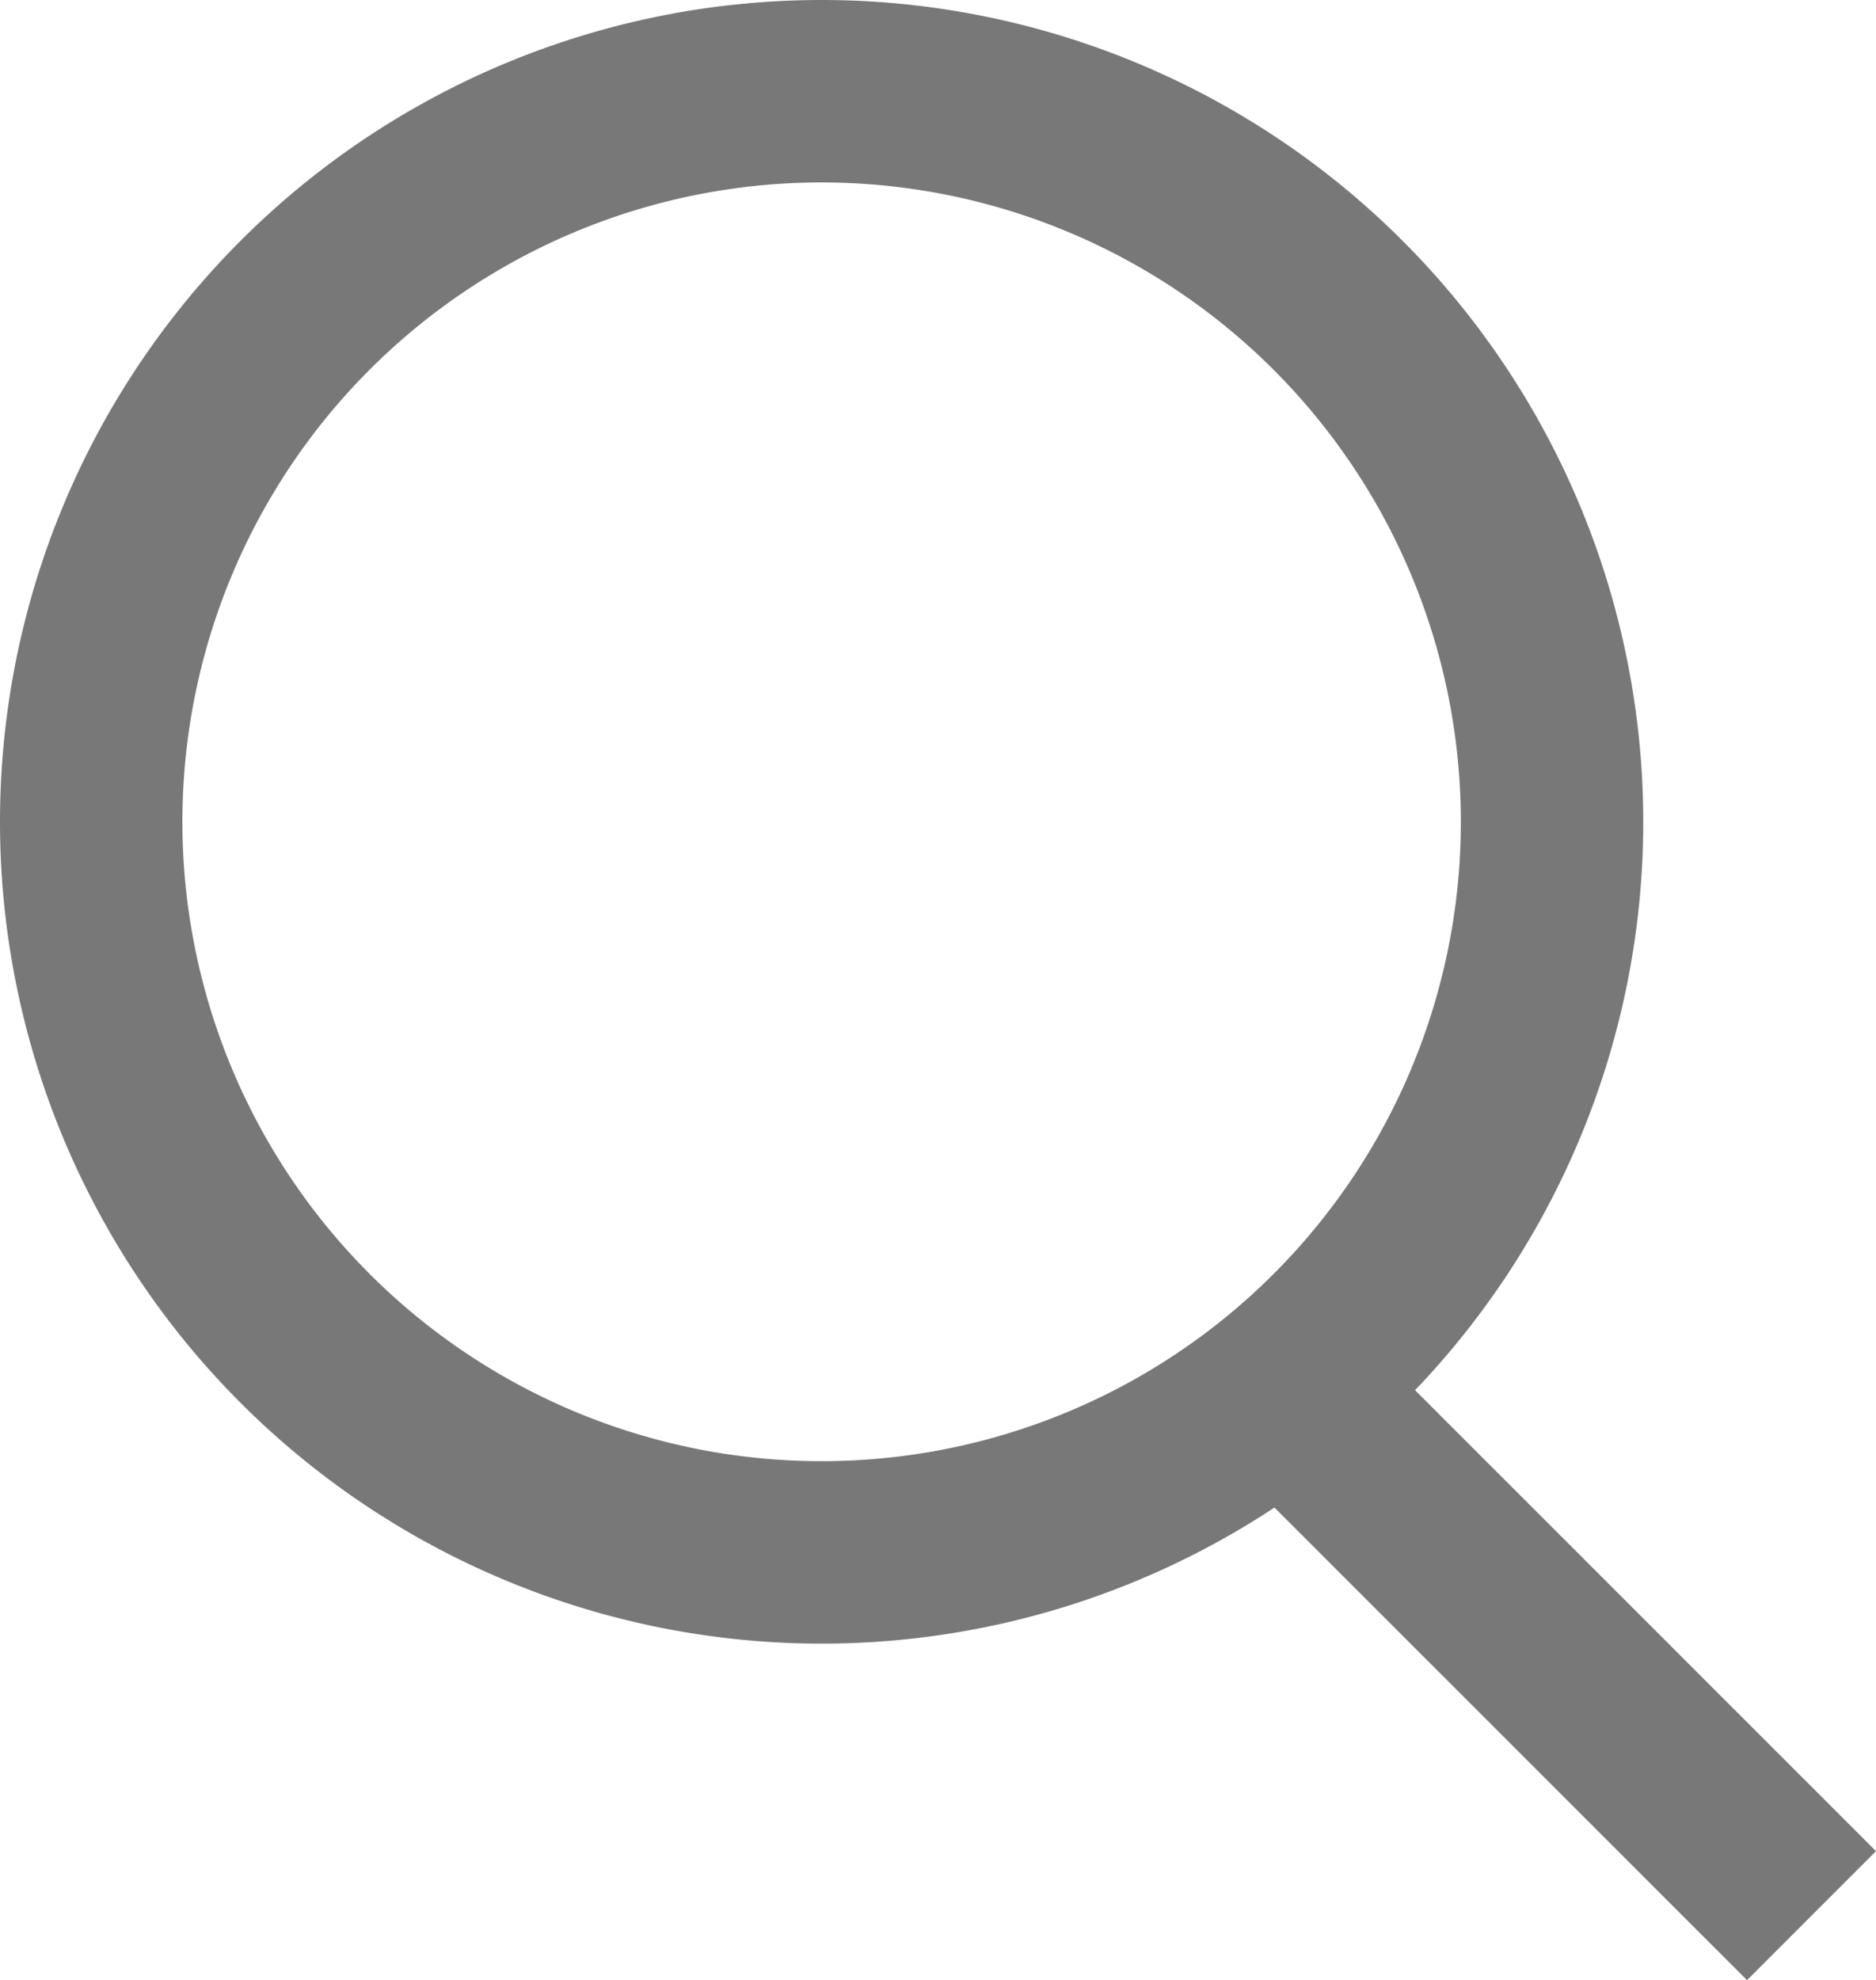 <svg xmlns="http://www.w3.org/2000/svg" width="20.57" height="21.707" viewBox="0 0 20.57 21.707">
  <g id="Group_1515" data-name="Group 1515" transform="translate(-962.095 -514.581)">
    <path id="Path_1720" data-name="Path 1720" d="M979.113,523.591a8.009,8.009,0,1,1-8.009-8.01A8.011,8.011,0,0,1,979.113,523.591Z" fill="none" stroke="#787878" stroke-miterlimit="10" stroke-width="2"/>
    <line id="Line_69" data-name="Line 69" x2="5.632" y2="5.631" transform="translate(976.326 529.95)" fill="none" stroke="#787878" stroke-miterlimit="10" stroke-width="2"/>
  </g>
</svg>
